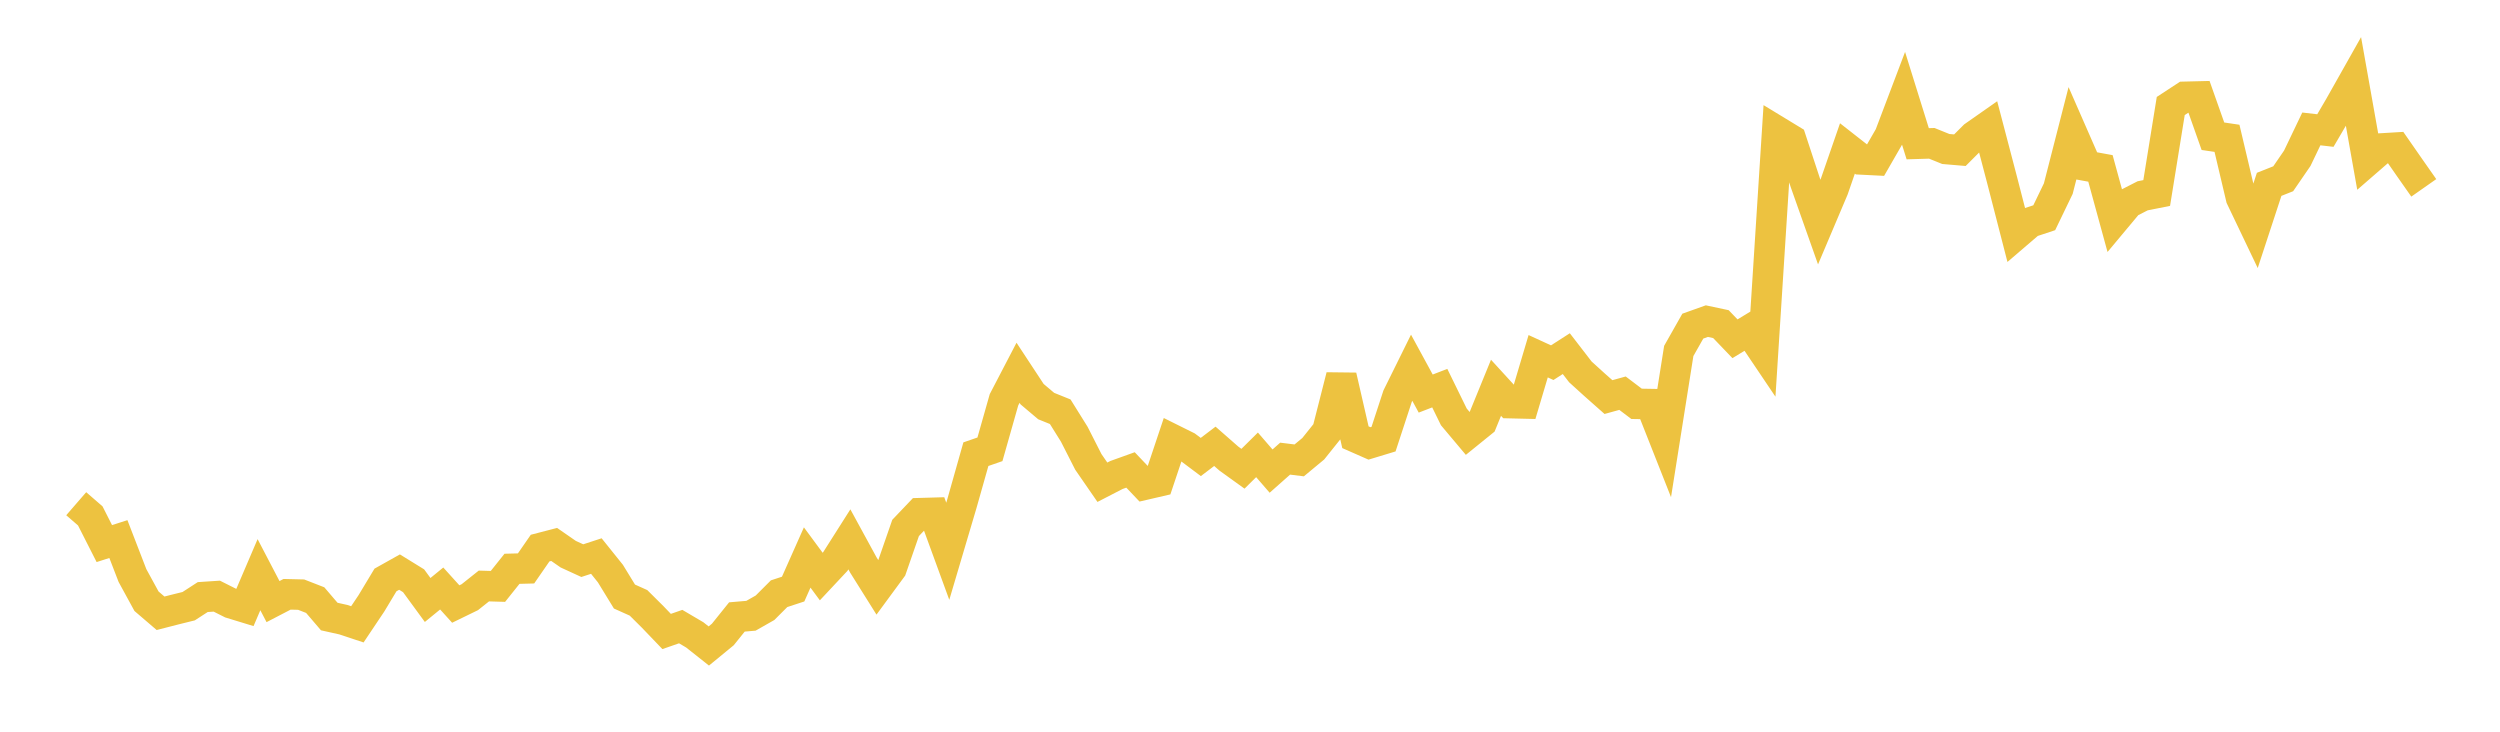 <svg width="164" height="48" xmlns="http://www.w3.org/2000/svg" xmlns:xlink="http://www.w3.org/1999/xlink"><path fill="none" stroke="rgb(237,194,64)" stroke-width="2" d="M5,33.044L5.922,33.843L6.844,35.659L7.766,35.363L8.689,37.753L9.611,39.441L10.533,40.231L11.455,39.994L12.377,39.766L13.299,39.168L14.222,39.107L15.144,39.571L16.066,39.853L16.988,37.699L17.91,39.465L18.832,38.986L19.754,39.008L20.677,39.367L21.599,40.445L22.521,40.65L23.443,40.956L24.365,39.579L25.287,38.046L26.21,37.529L27.132,38.098L28.054,39.359L28.976,38.605L29.898,39.624L30.82,39.175L31.743,38.441L32.665,38.468L33.587,37.313L34.509,37.289L35.431,35.955L36.353,35.715L37.275,36.354L38.198,36.778L39.12,36.477L40.042,37.626L40.964,39.133L41.886,39.547L42.808,40.463L43.731,41.425L44.653,41.104L45.575,41.647L46.497,42.377L47.419,41.62L48.341,40.473L49.263,40.394L50.186,39.869L51.108,38.947L52.03,38.644L52.952,36.571L53.874,37.821L54.796,36.836L55.719,35.382L56.641,37.072L57.563,38.542L58.485,37.288L59.407,34.632L60.329,33.664L61.251,33.638L62.174,36.164L63.096,33.053L64.018,29.794L64.94,29.475L65.862,26.225L66.784,24.455L67.707,25.858L68.629,26.637L69.551,27.01L70.473,28.488L71.395,30.3L72.317,31.635L73.24,31.159L74.162,30.828L75.084,31.799L76.006,31.585L76.928,28.829L77.85,29.287L78.772,29.979L79.695,29.278L80.617,30.086L81.539,30.75L82.461,29.838L83.383,30.904L84.305,30.087L85.228,30.202L86.15,29.437L87.072,28.285L87.994,24.665L88.916,28.682L89.838,29.088L90.76,28.808L91.683,25.989L92.605,24.124L93.527,25.818L94.449,25.462L95.371,27.347L96.293,28.444L97.216,27.697L98.138,25.439L99.06,26.446L99.982,26.468L100.904,23.369L101.826,23.792L102.749,23.199L103.671,24.395L104.593,25.232L105.515,26.048L106.437,25.793L107.359,26.491L108.281,26.507L109.204,28.843L110.126,23.023L111.048,21.395L111.97,21.066L112.892,21.262L113.814,22.223L114.737,21.663L115.659,23.031L116.581,8.61L117.503,9.171L118.425,11.974L119.347,14.582L120.269,12.405L121.192,9.738L122.114,10.46L123.036,10.507L123.958,8.905L124.88,6.472L125.802,9.43L126.725,9.402L127.647,9.775L128.569,9.853L129.491,8.931L130.413,8.285L131.335,11.8L132.257,15.38L133.18,14.589L134.102,14.284L135.024,12.373L135.946,8.774L136.868,10.879L137.79,11.048L138.713,14.42L139.635,13.316L140.557,12.845L141.479,12.661L142.401,6.954L143.323,6.351L144.246,6.328L145.168,8.937L146.09,9.073L147.012,12.974L147.934,14.903L148.856,12.093L149.778,11.727L150.701,10.383L151.623,8.457L152.545,8.564L153.467,6.987L154.389,5.352L155.311,10.539L156.234,9.738L157.156,9.683L158.078,11.009L159,12.324"></path></svg>